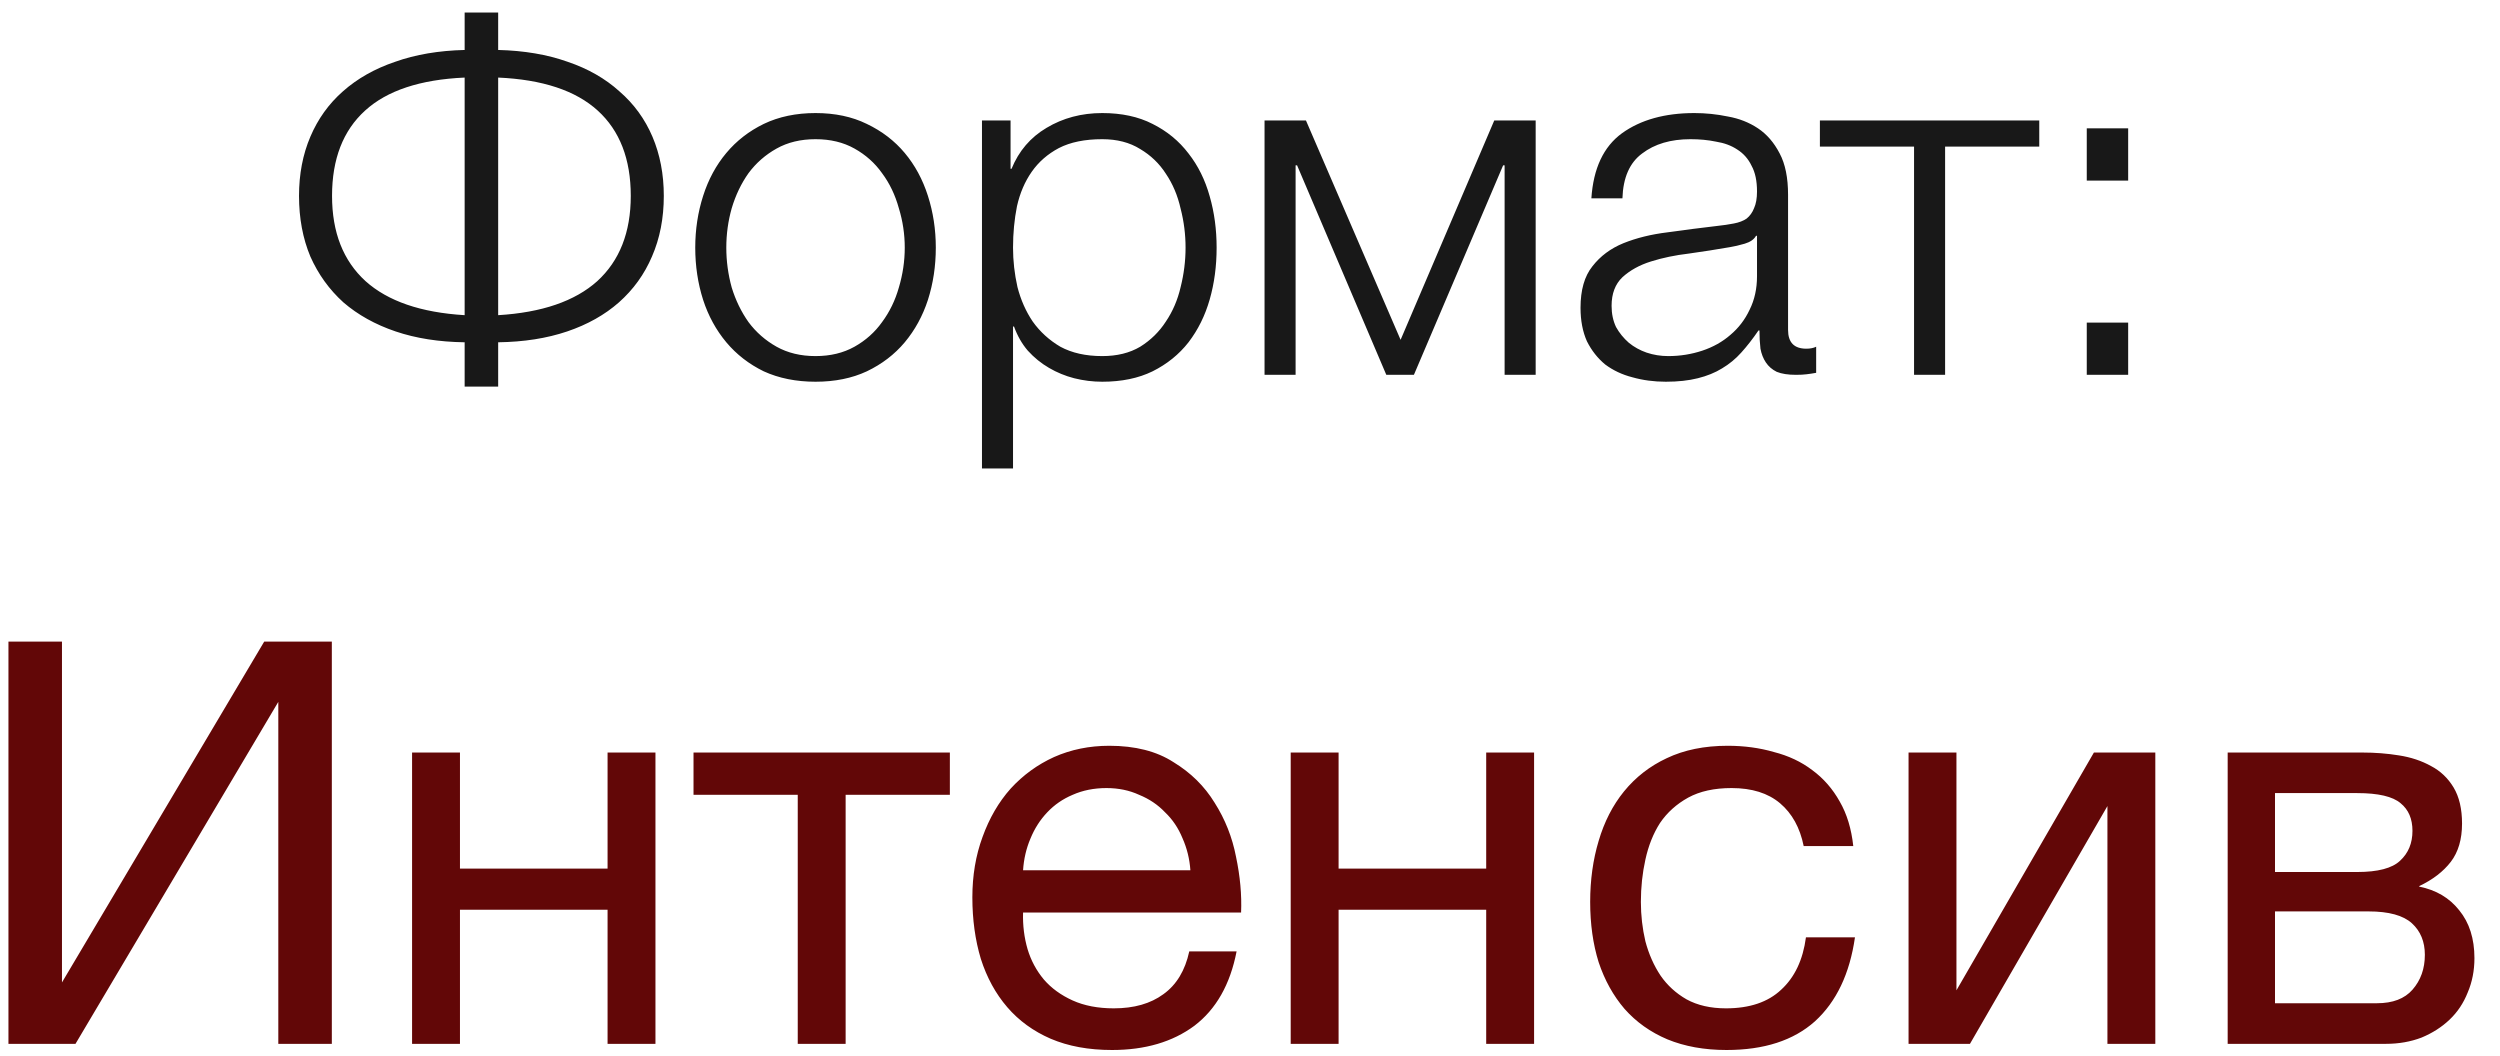 <?xml version="1.0" encoding="UTF-8"?> <svg xmlns="http://www.w3.org/2000/svg" width="71" height="30" viewBox="0 0 71 30" fill="none"> <path d="M13.196 9.721C12.468 9.711 11.814 9.609 11.236 9.413C10.657 9.217 10.162 8.941 9.752 8.587C9.35 8.223 9.038 7.789 8.814 7.285C8.599 6.771 8.492 6.197 8.492 5.563C8.492 4.947 8.599 4.387 8.814 3.883C9.028 3.379 9.336 2.949 9.738 2.595C10.148 2.231 10.643 1.951 11.222 1.755C11.8 1.549 12.458 1.437 13.196 1.419V0.355H14.148V1.419C14.885 1.437 15.543 1.549 16.122 1.755C16.7 1.951 17.19 2.231 17.592 2.595C18.002 2.949 18.315 3.379 18.53 3.883C18.744 4.387 18.852 4.947 18.852 5.563C18.852 6.197 18.74 6.771 18.516 7.285C18.301 7.789 17.988 8.223 17.578 8.587C17.176 8.941 16.686 9.217 16.108 9.413C15.529 9.609 14.876 9.711 14.148 9.721V10.98H13.196V9.721ZM13.196 2.203C11.936 2.259 10.993 2.571 10.368 3.141C9.742 3.71 9.43 4.517 9.43 5.563C9.43 6.599 9.747 7.406 10.382 7.985C11.016 8.554 11.954 8.876 13.196 8.951V2.203ZM14.148 8.951C15.389 8.876 16.327 8.554 16.962 7.985C17.596 7.406 17.914 6.599 17.914 5.563C17.914 4.517 17.601 3.71 16.976 3.141C16.35 2.571 15.408 2.259 14.148 2.203V8.951ZM23.161 10.841C22.61 10.841 22.12 10.742 21.691 10.546C21.271 10.341 20.916 10.066 20.627 9.721C20.338 9.375 20.118 8.974 19.969 8.517C19.82 8.05 19.745 7.555 19.745 7.033C19.745 6.519 19.82 6.029 19.969 5.563C20.118 5.096 20.338 4.69 20.627 4.345C20.916 3.999 21.271 3.724 21.691 3.519C22.12 3.313 22.61 3.211 23.161 3.211C23.712 3.211 24.197 3.313 24.617 3.519C25.046 3.724 25.406 3.999 25.695 4.345C25.984 4.69 26.204 5.096 26.353 5.563C26.502 6.029 26.577 6.519 26.577 7.033C26.577 7.555 26.502 8.05 26.353 8.517C26.204 8.974 25.984 9.375 25.695 9.721C25.406 10.066 25.046 10.341 24.617 10.546C24.197 10.742 23.712 10.841 23.161 10.841ZM23.161 10.113C23.581 10.113 23.95 10.024 24.267 9.847C24.584 9.669 24.846 9.436 25.051 9.147C25.266 8.857 25.424 8.531 25.527 8.167C25.639 7.793 25.695 7.415 25.695 7.033C25.695 6.65 25.639 6.277 25.527 5.913C25.424 5.539 25.266 5.208 25.051 4.919C24.846 4.629 24.584 4.396 24.267 4.219C23.95 4.041 23.581 3.953 23.161 3.953C22.741 3.953 22.372 4.041 22.055 4.219C21.738 4.396 21.472 4.629 21.257 4.919C21.052 5.208 20.893 5.539 20.781 5.913C20.678 6.277 20.627 6.65 20.627 7.033C20.627 7.415 20.678 7.793 20.781 8.167C20.893 8.531 21.052 8.857 21.257 9.147C21.472 9.436 21.738 9.669 22.055 9.847C22.372 10.024 22.741 10.113 23.161 10.113ZM27.888 3.421H28.7V4.793H28.728C28.934 4.289 29.265 3.901 29.722 3.631C30.189 3.351 30.716 3.211 31.304 3.211C31.855 3.211 32.331 3.313 32.732 3.519C33.143 3.724 33.484 4.004 33.754 4.359C34.025 4.704 34.226 5.11 34.356 5.577C34.487 6.034 34.552 6.519 34.552 7.033C34.552 7.555 34.487 8.045 34.356 8.503C34.226 8.96 34.025 9.366 33.754 9.721C33.484 10.066 33.143 10.341 32.732 10.546C32.331 10.742 31.855 10.841 31.304 10.841C31.034 10.841 30.768 10.808 30.506 10.742C30.254 10.677 30.016 10.579 29.792 10.448C29.568 10.318 29.368 10.155 29.19 9.959C29.022 9.763 28.892 9.534 28.798 9.273H28.77V13.305H27.888V3.421ZM31.304 10.113C31.724 10.113 32.084 10.024 32.382 9.847C32.681 9.66 32.924 9.422 33.11 9.133C33.306 8.843 33.446 8.517 33.53 8.153C33.624 7.779 33.67 7.406 33.67 7.033C33.67 6.659 33.624 6.291 33.53 5.927C33.446 5.553 33.306 5.222 33.11 4.933C32.924 4.643 32.681 4.41 32.382 4.233C32.084 4.046 31.724 3.953 31.304 3.953C30.81 3.953 30.399 4.037 30.072 4.205C29.755 4.373 29.498 4.597 29.302 4.877C29.106 5.157 28.966 5.483 28.882 5.857C28.808 6.23 28.77 6.622 28.77 7.033C28.77 7.406 28.812 7.779 28.896 8.153C28.99 8.517 29.134 8.843 29.33 9.133C29.536 9.422 29.797 9.66 30.114 9.847C30.441 10.024 30.838 10.113 31.304 10.113ZM35.913 3.421H37.089L39.777 9.651L42.437 3.421H43.613V10.645H42.731V4.695H42.689L40.155 10.645H39.371L36.837 4.695H36.795V10.645H35.913V3.421ZM47.309 10.841C46.973 10.841 46.656 10.799 46.357 10.714C46.068 10.64 45.811 10.518 45.587 10.351C45.372 10.173 45.2 9.954 45.069 9.693C44.948 9.422 44.887 9.105 44.887 8.741C44.887 8.237 44.999 7.845 45.223 7.565C45.447 7.275 45.741 7.056 46.105 6.907C46.478 6.757 46.894 6.655 47.351 6.599C47.818 6.533 48.289 6.473 48.765 6.417C48.942 6.398 49.101 6.375 49.241 6.347C49.39 6.319 49.512 6.272 49.605 6.207C49.698 6.132 49.768 6.034 49.815 5.913C49.871 5.791 49.899 5.633 49.899 5.437C49.899 5.138 49.848 4.895 49.745 4.709C49.652 4.513 49.516 4.359 49.339 4.247C49.171 4.135 48.97 4.06 48.737 4.023C48.513 3.976 48.27 3.953 48.009 3.953C47.449 3.953 46.992 4.088 46.637 4.359C46.282 4.62 46.096 5.045 46.077 5.633H45.195C45.251 4.783 45.54 4.167 46.063 3.785C46.595 3.402 47.281 3.211 48.121 3.211C48.438 3.211 48.756 3.243 49.073 3.309C49.39 3.365 49.675 3.477 49.927 3.645C50.179 3.813 50.384 4.051 50.543 4.359C50.702 4.657 50.781 5.049 50.781 5.535V9.371C50.781 9.725 50.954 9.903 51.299 9.903C51.411 9.903 51.504 9.884 51.579 9.847V10.588C51.476 10.607 51.383 10.621 51.299 10.63C51.224 10.64 51.126 10.645 51.005 10.645C50.781 10.645 50.599 10.617 50.459 10.56C50.328 10.495 50.226 10.406 50.151 10.294C50.076 10.182 50.025 10.052 49.997 9.903C49.978 9.744 49.969 9.571 49.969 9.385H49.941C49.782 9.618 49.619 9.828 49.451 10.014C49.292 10.192 49.11 10.341 48.905 10.463C48.709 10.584 48.48 10.677 48.219 10.742C47.958 10.808 47.654 10.841 47.309 10.841ZM47.379 10.113C47.715 10.113 48.037 10.061 48.345 9.959C48.653 9.856 48.919 9.707 49.143 9.511C49.376 9.315 49.558 9.077 49.689 8.797C49.829 8.517 49.899 8.199 49.899 7.845V6.697H49.871C49.815 6.799 49.708 6.874 49.549 6.921C49.39 6.967 49.25 7 49.129 7.019C48.756 7.084 48.368 7.145 47.967 7.201C47.575 7.247 47.216 7.322 46.889 7.425C46.562 7.527 46.292 7.677 46.077 7.873C45.872 8.069 45.769 8.339 45.769 8.685C45.769 8.909 45.811 9.109 45.895 9.287C45.988 9.455 46.11 9.604 46.259 9.735C46.408 9.856 46.576 9.949 46.763 10.014C46.959 10.08 47.164 10.113 47.379 10.113ZM54.359 4.163H51.685V3.421H57.915V4.163H55.241V10.645H54.359V4.163ZM59.264 10.645V9.161H60.44V10.645H59.264ZM59.264 5.129V3.645H60.44V5.129H59.264Z" fill="#181818"></path> <path d="M0.24 18.221H1.76V27.901L7.504 18.221H9.424V29.645H7.904V19.933L2.144 29.645H0.24V18.221ZM11.703 21.372H13.063V24.669H17.255V21.372H18.615V29.645H17.255V25.837H13.063V29.645H11.703V21.372ZM22.656 22.573H19.696V21.372H26.976V22.573H24.016V29.645H22.656V22.573ZM31.583 29.82C30.921 29.82 30.34 29.714 29.839 29.5C29.348 29.287 28.937 28.988 28.607 28.605C28.276 28.221 28.025 27.762 27.855 27.229C27.695 26.695 27.615 26.114 27.615 25.485C27.615 24.866 27.711 24.295 27.903 23.773C28.095 23.239 28.361 22.78 28.703 22.396C29.055 22.012 29.465 21.714 29.935 21.5C30.415 21.287 30.937 21.18 31.503 21.18C32.239 21.18 32.847 21.335 33.327 21.645C33.817 21.943 34.207 22.327 34.495 22.797C34.793 23.266 34.996 23.778 35.103 24.332C35.22 24.887 35.268 25.415 35.247 25.916H29.055C29.044 26.279 29.087 26.626 29.183 26.956C29.279 27.276 29.433 27.564 29.647 27.82C29.86 28.066 30.132 28.263 30.463 28.413C30.793 28.562 31.183 28.637 31.631 28.637C32.207 28.637 32.676 28.503 33.039 28.236C33.412 27.97 33.657 27.564 33.775 27.02H35.119C34.937 27.959 34.537 28.663 33.919 29.133C33.3 29.591 32.521 29.82 31.583 29.82ZM33.807 24.716C33.785 24.396 33.711 24.093 33.583 23.805C33.465 23.517 33.3 23.271 33.087 23.069C32.884 22.855 32.639 22.69 32.351 22.573C32.073 22.445 31.764 22.381 31.423 22.381C31.071 22.381 30.751 22.445 30.463 22.573C30.185 22.69 29.945 22.855 29.743 23.069C29.54 23.282 29.38 23.532 29.263 23.82C29.145 24.098 29.076 24.396 29.055 24.716H33.807ZM36.656 21.372H38.016V24.669H42.208V21.372H43.568V29.645H42.208V25.837H38.016V29.645H36.656V21.372ZM49.033 29.82C48.404 29.82 47.844 29.719 47.353 29.517C46.873 29.314 46.468 29.026 46.137 28.652C45.817 28.279 45.572 27.837 45.401 27.325C45.241 26.812 45.161 26.242 45.161 25.613C45.161 24.994 45.241 24.418 45.401 23.884C45.561 23.34 45.801 22.871 46.121 22.477C46.452 22.071 46.857 21.756 47.337 21.532C47.828 21.298 48.404 21.18 49.065 21.18C49.535 21.18 49.972 21.239 50.377 21.357C50.793 21.463 51.156 21.634 51.465 21.869C51.785 22.103 52.047 22.402 52.249 22.765C52.452 23.116 52.58 23.538 52.633 24.029H51.225C51.119 23.506 50.895 23.101 50.553 22.812C50.212 22.524 49.753 22.381 49.177 22.381C48.687 22.381 48.276 22.471 47.945 22.652C47.615 22.834 47.348 23.074 47.145 23.372C46.953 23.671 46.815 24.018 46.729 24.413C46.644 24.797 46.601 25.197 46.601 25.613C46.601 25.997 46.644 26.37 46.729 26.733C46.825 27.095 46.969 27.421 47.161 27.709C47.353 27.986 47.599 28.21 47.897 28.381C48.207 28.551 48.58 28.637 49.017 28.637C49.689 28.637 50.212 28.46 50.585 28.108C50.969 27.756 51.204 27.261 51.289 26.62H52.681C52.532 27.655 52.153 28.45 51.545 29.005C50.937 29.549 50.1 29.82 49.033 29.82ZM54.203 21.372H55.563V28.125L59.467 21.372H61.211V29.645H59.851V22.892L55.947 29.645H54.203V21.372ZM63.266 21.372H67.09C67.452 21.372 67.799 21.399 68.13 21.453C68.471 21.506 68.775 21.607 69.042 21.756C69.308 21.895 69.522 22.098 69.682 22.364C69.842 22.631 69.922 22.973 69.922 23.389C69.922 23.837 69.815 24.199 69.602 24.477C69.388 24.754 69.09 24.983 68.706 25.165V25.18C69.186 25.276 69.564 25.5 69.842 25.852C70.13 26.204 70.274 26.658 70.274 27.212C70.274 27.564 70.21 27.89 70.082 28.189C69.964 28.487 69.794 28.743 69.57 28.956C69.346 29.17 69.079 29.34 68.77 29.468C68.46 29.586 68.124 29.645 67.762 29.645H63.266V21.372ZM67.506 28.492C67.954 28.492 68.29 28.364 68.514 28.108C68.748 27.842 68.866 27.511 68.866 27.116C68.866 26.743 68.743 26.445 68.498 26.221C68.252 25.997 67.842 25.884 67.266 25.884H64.61V28.492H67.506ZM66.946 24.765C67.532 24.765 67.938 24.658 68.162 24.445C68.396 24.231 68.514 23.948 68.514 23.596C68.514 23.255 68.402 22.994 68.178 22.812C67.954 22.62 67.543 22.524 66.946 22.524H64.61V24.765H66.946Z" fill="#620707"></path> </svg> 